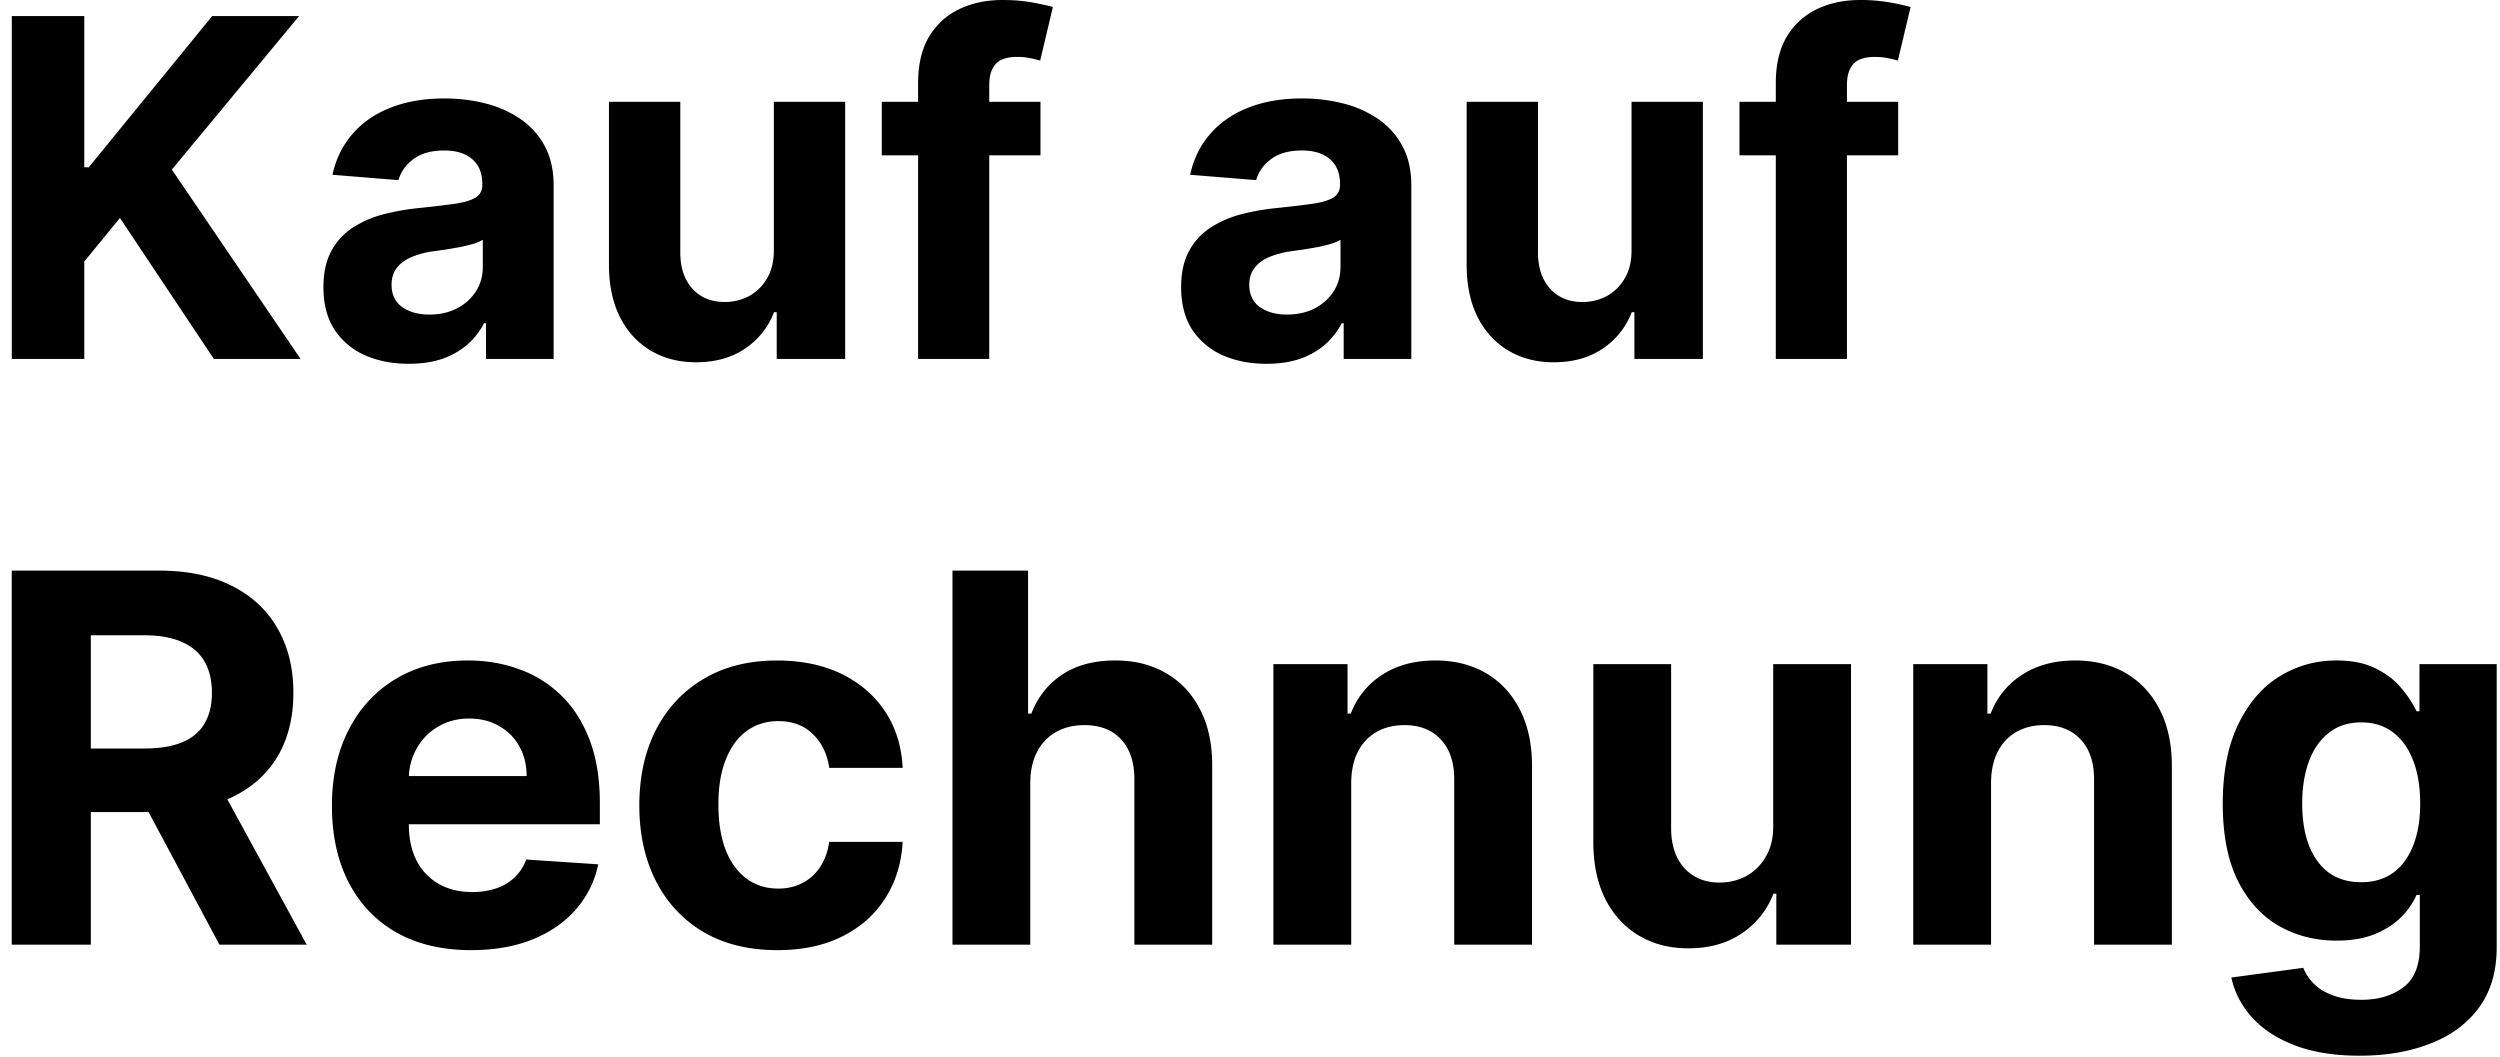 <svg width="175" height="74" fill="none" xmlns="http://www.w3.org/2000/svg"><path fill-rule="evenodd" clip-rule="evenodd" d="M72.834 7.125v3.75h-3.586v14.25h-4.98v-14.25h-2.543v-3.75h2.543v-1.3c0-1.305.254-2.388.762-3.247A4.894 4.894 0 0 1 67.139.645C68.029.215 69.041 0 70.174 0c.766 0 1.465.059 2.098.176.64.117 1.117.222 1.43.316l-.891 3.75a6.24 6.24 0 0 0-.727-.176 4.534 4.534 0 0 0-.867-.082c-.734 0-1.246.172-1.535.516-.29.336-.434.809-.434 1.418v1.207h3.586zm-72.008 18v-24H5.9v10.582h.316l8.637-10.582h6.082l-8.906 10.746 9.011 13.254h-6.07l-6.574-9.867L5.9 18.305v6.82H.826zm27.79.34c-1.148 0-2.171-.2-3.07-.598a4.942 4.942 0 0 1-2.133-1.793c-.515-.797-.773-1.789-.773-2.976 0-1 .184-1.84.55-2.52a4.46 4.46 0 0 1 1.5-1.64A7.274 7.274 0 0 1 26.848 15c.813-.21 1.664-.36 2.555-.445 1.047-.11 1.89-.211 2.531-.305.64-.102 1.105-.25 1.395-.445.289-.196.433-.485.433-.867v-.07c0-.743-.234-1.317-.703-1.723-.461-.407-1.117-.61-1.969-.61-.898 0-1.613.2-2.144.598-.532.39-.883.883-1.055 1.476l-4.617-.375c.234-1.093.695-2.039 1.383-2.836.687-.804 1.574-1.421 2.66-1.851 1.094-.438 2.36-.656 3.797-.656 1 0 1.957.117 2.87.351a7.512 7.512 0 0 1 2.45 1.09 5.297 5.297 0 0 1 1.7 1.898c.413.766.62 1.684.62 2.754v12.141H34.02v-2.496h-.14a5.08 5.08 0 0 1-1.16 1.488 5.369 5.369 0 0 1-1.747.996c-.68.235-1.465.352-2.355.352zm1.43-3.445c.735 0 1.383-.145 1.946-.434a3.445 3.445 0 0 0 1.324-1.195c.32-.5.48-1.067.48-1.7v-1.91a2.676 2.676 0 0 1-.644.282c-.266.078-.567.152-.903.222-.336.063-.672.121-1.007.176l-.915.129a6.178 6.178 0 0 0-1.535.41c-.437.188-.777.441-1.02.762-.241.312-.362.703-.362 1.172 0 .68.246 1.199.738 1.558.5.352 1.133.527 1.898.527zM54.17 7.125v10.336c.008.805-.152 1.48-.48 2.027a3.22 3.22 0 0 1-1.266 1.242 3.591 3.591 0 0 1-1.687.41c-.946 0-1.7-.308-2.262-.925-.563-.617-.848-1.457-.855-2.52V7.125h-4.993v11.46c.008 1.407.266 2.614.774 3.622.515 1.008 1.23 1.785 2.144 2.332.914.547 1.973.82 3.176.82 1.352 0 2.496-.32 3.434-.96a5.314 5.314 0 0 0 2.027-2.544h.188v3.27h4.792v-18H54.17zm31.415 17.742c.899.399 1.922.598 3.07.598.891 0 1.676-.117 2.356-.352a5.369 5.369 0 0 0 1.746-.996 5.08 5.08 0 0 0 1.16-1.488h.141v2.496h4.734v-12.14c0-1.07-.207-1.989-.62-2.755a5.297 5.297 0 0 0-1.7-1.898 7.512 7.512 0 0 0-2.45-1.09 11.516 11.516 0 0 0-2.87-.351c-1.438 0-2.703.218-3.797.656-1.086.43-1.973 1.047-2.66 1.851-.688.797-1.149 1.743-1.383 2.836l4.617.375c.172-.593.523-1.086 1.055-1.476.531-.399 1.246-.598 2.144-.598.852 0 1.508.203 1.97.61.468.406.702.98.702 1.722v.07c0 .383-.144.672-.433.868-.29.195-.754.343-1.395.445-.64.094-1.484.195-2.531.305-.89.086-1.742.234-2.555.445a7.273 7.273 0 0 0-2.156.938 4.46 4.46 0 0 0-1.5 1.64c-.367.68-.55 1.52-.55 2.52 0 1.187.257 2.18.772 2.976a4.943 4.943 0 0 0 2.133 1.793zm6.446-3.281c-.563.289-1.211.434-1.946.434-.765 0-1.398-.176-1.898-.528-.492-.36-.738-.879-.738-1.558 0-.47.12-.86.363-1.172.242-.32.582-.575 1.02-.762a6.18 6.18 0 0 1 1.535-.41c.273-.04.578-.082.914-.13.336-.054.671-.112 1.007-.175.336-.07.637-.144.903-.223.273-.085.488-.18.644-.28v1.91c0 .632-.16 1.199-.48 1.699-.32.5-.762.898-1.324 1.195zm22.177-4.125V7.125h4.993v18h-4.793v-3.27h-.188a5.314 5.314 0 0 1-2.027 2.543c-.938.641-2.082.961-3.434.961-1.203 0-2.262-.273-3.176-.82-.914-.547-1.629-1.324-2.144-2.332-.508-1.008-.766-2.215-.774-3.621V7.125h4.993v10.57c.007 1.063.293 1.903.855 2.52.563.617 1.316.926 2.262.926a3.59 3.59 0 0 0 1.687-.41 3.216 3.216 0 0 0 1.266-1.243c.328-.547.488-1.222.48-2.027zm18.665-6.586v-3.75h-3.586V5.918c0-.61.145-1.082.434-1.418.289-.344.801-.516 1.535-.516.297 0 .586.028.867.082.289.055.532.114.727.176l.891-3.75a14.5 14.5 0 0 0-1.43-.316A11.555 11.555 0 0 0 130.212 0c-1.133 0-2.144.215-3.035.645a4.888 4.888 0 0 0-2.109 1.933c-.508.86-.762 1.942-.762 3.246v1.301h-2.543v3.75h2.543v14.25h4.98v-14.25h3.586zM.822 39.943v26.182h5.536v-9.281H10.4l4.96 9.281h6.11l-5.555-10.171c.08-.035.159-.07.237-.107 1.423-.665 2.51-1.62 3.26-2.864.75-1.253 1.125-2.748 1.125-4.487 0-1.73-.37-3.235-1.112-4.513-.733-1.287-1.803-2.28-3.21-2.979-1.397-.707-3.084-1.06-5.062-1.06H.822zm5.536 12.452h3.759c1.057 0 1.934-.145 2.633-.435.7-.29 1.22-.724 1.56-1.304.35-.58.524-1.3.524-2.16 0-.87-.175-1.602-.524-2.199-.34-.596-.865-1.048-1.572-1.355-.7-.315-1.581-.473-2.647-.473H6.358v7.926zm21.404 12.886c1.457.819 3.196 1.228 5.216 1.228 1.62 0 3.047-.248 4.283-.742 1.244-.503 2.258-1.201 3.042-2.096a6.878 6.878 0 0 0 1.573-3.17l-5.037-.333c-.188.494-.46.912-.819 1.253a3.45 3.45 0 0 1-1.29.767 5.152 5.152 0 0 1-1.663.255c-.911 0-1.7-.191-2.365-.575a3.93 3.93 0 0 1-1.547-1.636c-.358-.708-.536-1.547-.536-2.519V57.7H41.99v-1.495c0-1.67-.235-3.128-.703-4.372-.47-1.253-1.125-2.293-1.97-3.12a8.024 8.024 0 0 0-2.94-1.853c-1.116-.418-2.322-.627-3.617-.627-1.927 0-3.606.426-5.037 1.279-1.424.852-2.527 2.04-3.311 3.566-.785 1.526-1.177 3.299-1.177 5.319 0 2.07.392 3.864 1.177 5.382.784 1.508 1.9 2.676 3.349 3.502zm.862-10.956a4.253 4.253 0 0 1 .544-1.93 4.033 4.033 0 0 1 1.483-1.521c.64-.384 1.372-.576 2.2-.576.792 0 1.486.175 2.083.525.605.34 1.078.813 1.419 1.419.34.605.511 1.3.511 2.084h-8.24zM54.417 66.51c-2.011 0-3.742-.426-5.19-1.279-1.44-.86-2.549-2.054-3.324-3.58-.767-1.525-1.15-3.28-1.15-5.266 0-2.012.387-3.776 1.162-5.293.785-1.526 1.897-2.714 3.337-3.567 1.44-.86 3.154-1.29 5.14-1.29 1.712 0 3.212.31 4.5.932 1.286.623 2.305 1.496 3.055 2.621s1.163 2.446 1.24 3.963h-5.14c-.144-.98-.528-1.768-1.15-2.365-.614-.605-1.42-.907-2.416-.907-.844 0-1.581.23-2.212.69-.622.452-1.108 1.112-1.457 1.981-.35.87-.524 1.922-.524 3.158 0 1.253.17 2.318.511 3.196.35.878.84 1.547 1.47 2.007.63.46 1.368.69 2.212.69.622 0 1.18-.127 1.675-.383a3.234 3.234 0 0 0 1.24-1.112c.332-.495.55-1.087.651-1.777h5.14c-.085 1.5-.495 2.82-1.227 3.963-.725 1.133-1.726 2.02-3.005 2.659-1.278.64-2.791.959-4.538.959zm17.703-.384V54.773c.008-.844.17-1.564.485-2.16a3.354 3.354 0 0 1 1.33-1.381c.571-.316 1.227-.473 1.969-.473 1.108 0 1.969.336 2.582 1.01.622.673.93 1.615.92 2.825v11.531h5.447V53.622c.008-1.534-.273-2.85-.844-3.95-.563-1.108-1.355-1.956-2.378-2.544-1.014-.597-2.203-.895-3.567-.895-1.491 0-2.731.333-3.72.997-.989.657-1.704 1.564-2.148 2.723h-.23v-10.01h-5.292v26.182h5.446zm22.465-11.352v11.352h-5.447V46.49h5.19v3.464h.23a5.478 5.478 0 0 1 2.187-2.71c1.023-.673 2.263-1.01 3.72-1.01 1.364 0 2.553.298 3.567.895 1.014.597 1.802 1.449 2.365 2.557.562 1.1.844 2.412.844 3.937v12.503h-5.446V54.594c.008-1.202-.299-2.14-.921-2.813-.622-.681-1.478-1.022-2.57-1.022-.732 0-1.38.157-1.942.473a3.297 3.297 0 0 0-1.304 1.38c-.307.597-.465 1.317-.474 2.16zm29.54-8.284v11.275c.009.878-.166 1.615-.524 2.212a3.504 3.504 0 0 1-1.381 1.355 3.915 3.915 0 0 1-1.84.448c-1.032 0-1.854-.337-2.468-1.01-.613-.674-.924-1.59-.933-2.749V46.49h-5.446v12.503c.009 1.534.29 2.85.844 3.95.562 1.1 1.342 1.947 2.339 2.544.997.597 2.152.895 3.465.895 1.474 0 2.723-.35 3.745-1.048a5.794 5.794 0 0 0 2.212-2.775h.205v3.567h5.228V46.49h-5.446zm15.249 8.284v11.352h-5.446V46.49h5.19v3.464h.23a5.478 5.478 0 0 1 2.186-2.71c1.023-.673 2.263-1.01 3.72-1.01 1.364 0 2.553.298 3.567.895 1.014.597 1.803 1.449 2.365 2.557.563 1.1.844 2.412.844 3.937v12.503h-5.446V54.594c.008-1.202-.299-2.14-.921-2.813-.622-.681-1.478-1.022-2.569-1.022-.733 0-1.381.157-1.943.473a3.295 3.295 0 0 0-1.304 1.38c-.307.597-.465 1.317-.473 2.16zm21.256 18.396c1.262.486 2.774.729 4.539.729 1.875 0 3.532-.286 4.973-.857 1.449-.562 2.582-1.406 3.4-2.53.818-1.126 1.227-2.524 1.227-4.194V46.489h-5.407v3.298h-.205c-.247-.528-.601-1.065-1.061-1.61-.452-.555-1.048-1.015-1.79-1.381-.741-.375-1.662-.563-2.761-.563-1.44 0-2.766.37-3.976 1.112-1.202.742-2.165 1.858-2.889 3.35-.724 1.491-1.087 3.35-1.087 5.574 0 2.173.354 3.971 1.061 5.395.716 1.414 1.675 2.467 2.877 3.157 1.21.682 2.552 1.023 4.027 1.023 1.04 0 1.934-.153 2.684-.46.75-.307 1.364-.703 1.841-1.19a5.15 5.15 0 0 0 1.074-1.546h.23v3.592c0 1.347-.387 2.306-1.163 2.877-.767.58-1.743.869-2.928.869-.792 0-1.465-.107-2.019-.32-.546-.204-.985-.477-1.317-.818a3.3 3.3 0 0 1-.729-1.1l-5.037.678c.222 1.032.703 1.96 1.445 2.787.741.827 1.738 1.479 2.991 1.956zm6.878-12.068c-.605.435-1.346.652-2.224.652-.895 0-1.649-.222-2.263-.665-.605-.452-1.07-1.086-1.394-1.905-.315-.826-.473-1.806-.473-2.94 0-1.116.158-2.1.473-2.953.316-.852.78-1.517 1.394-1.994.614-.486 1.368-.73 2.263-.73.878 0 1.623.235 2.237.704.614.469 1.082 1.13 1.406 1.982.324.843.486 1.84.486 2.991 0 1.15-.166 2.14-.499 2.966-.324.818-.792 1.449-1.406 1.892z" fill="#000"/></svg>